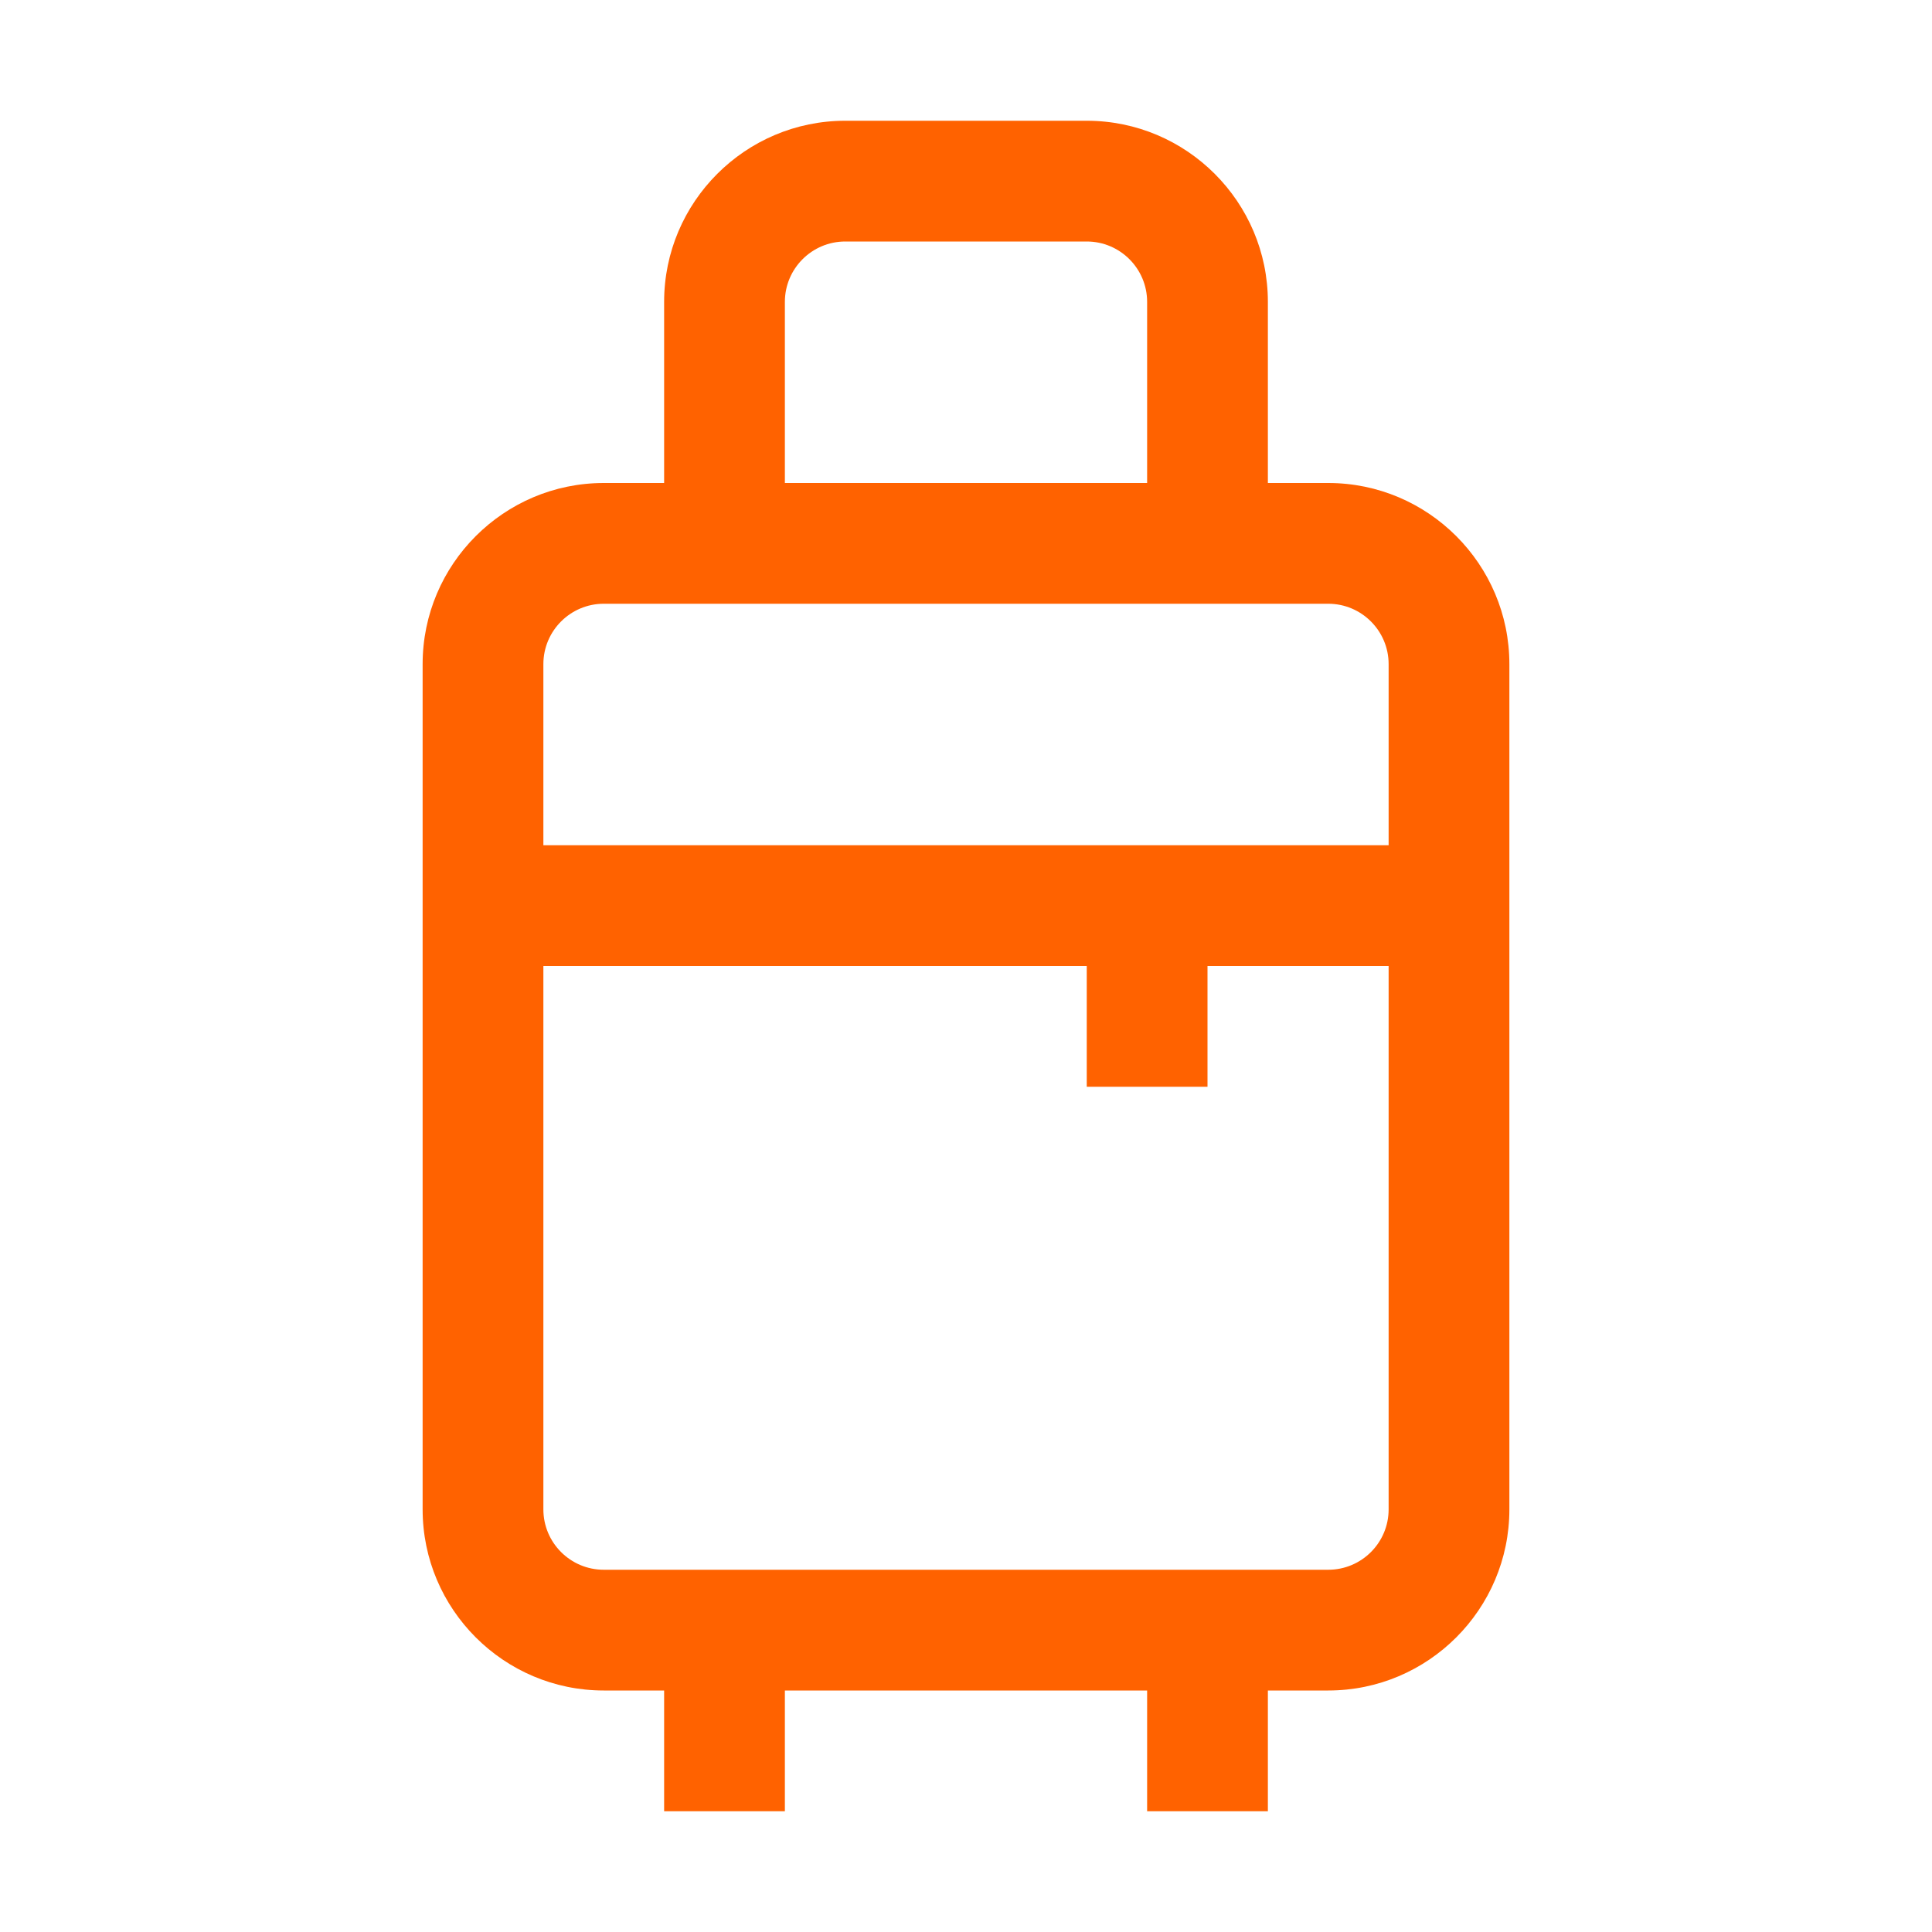 <svg width="32" height="32" viewBox="0 0 32 32" fill="none" xmlns="http://www.w3.org/2000/svg">
<path fill-rule="evenodd" clip-rule="evenodd" d="M22 26H10C9.448 26 9 25.552 9 25V16H18V18H20V16H23V25C23 25.552 22.552 26 22 26ZM9 11C9 10.449 9.448 10 10 10H12H20H22C22.552 10 23 10.449 23 11V14H9V11ZM13 5C13 4.449 13.448 4 14 4H18C18.552 4 19 4.449 19 5V8H13V5ZM22 8H21V5C21 3.346 19.654 2 18 2H14C12.346 2 11 3.346 11 5V8H10C8.346 8 7 9.346 7 11V25C7 26.654 8.346 28 10 28H11V30H13V28H19V30H21V28H22C23.654 28 25 26.654 25 25V11C25 9.346 23.654 8 22 8Z" fill="#FF6200"/>
</svg>
